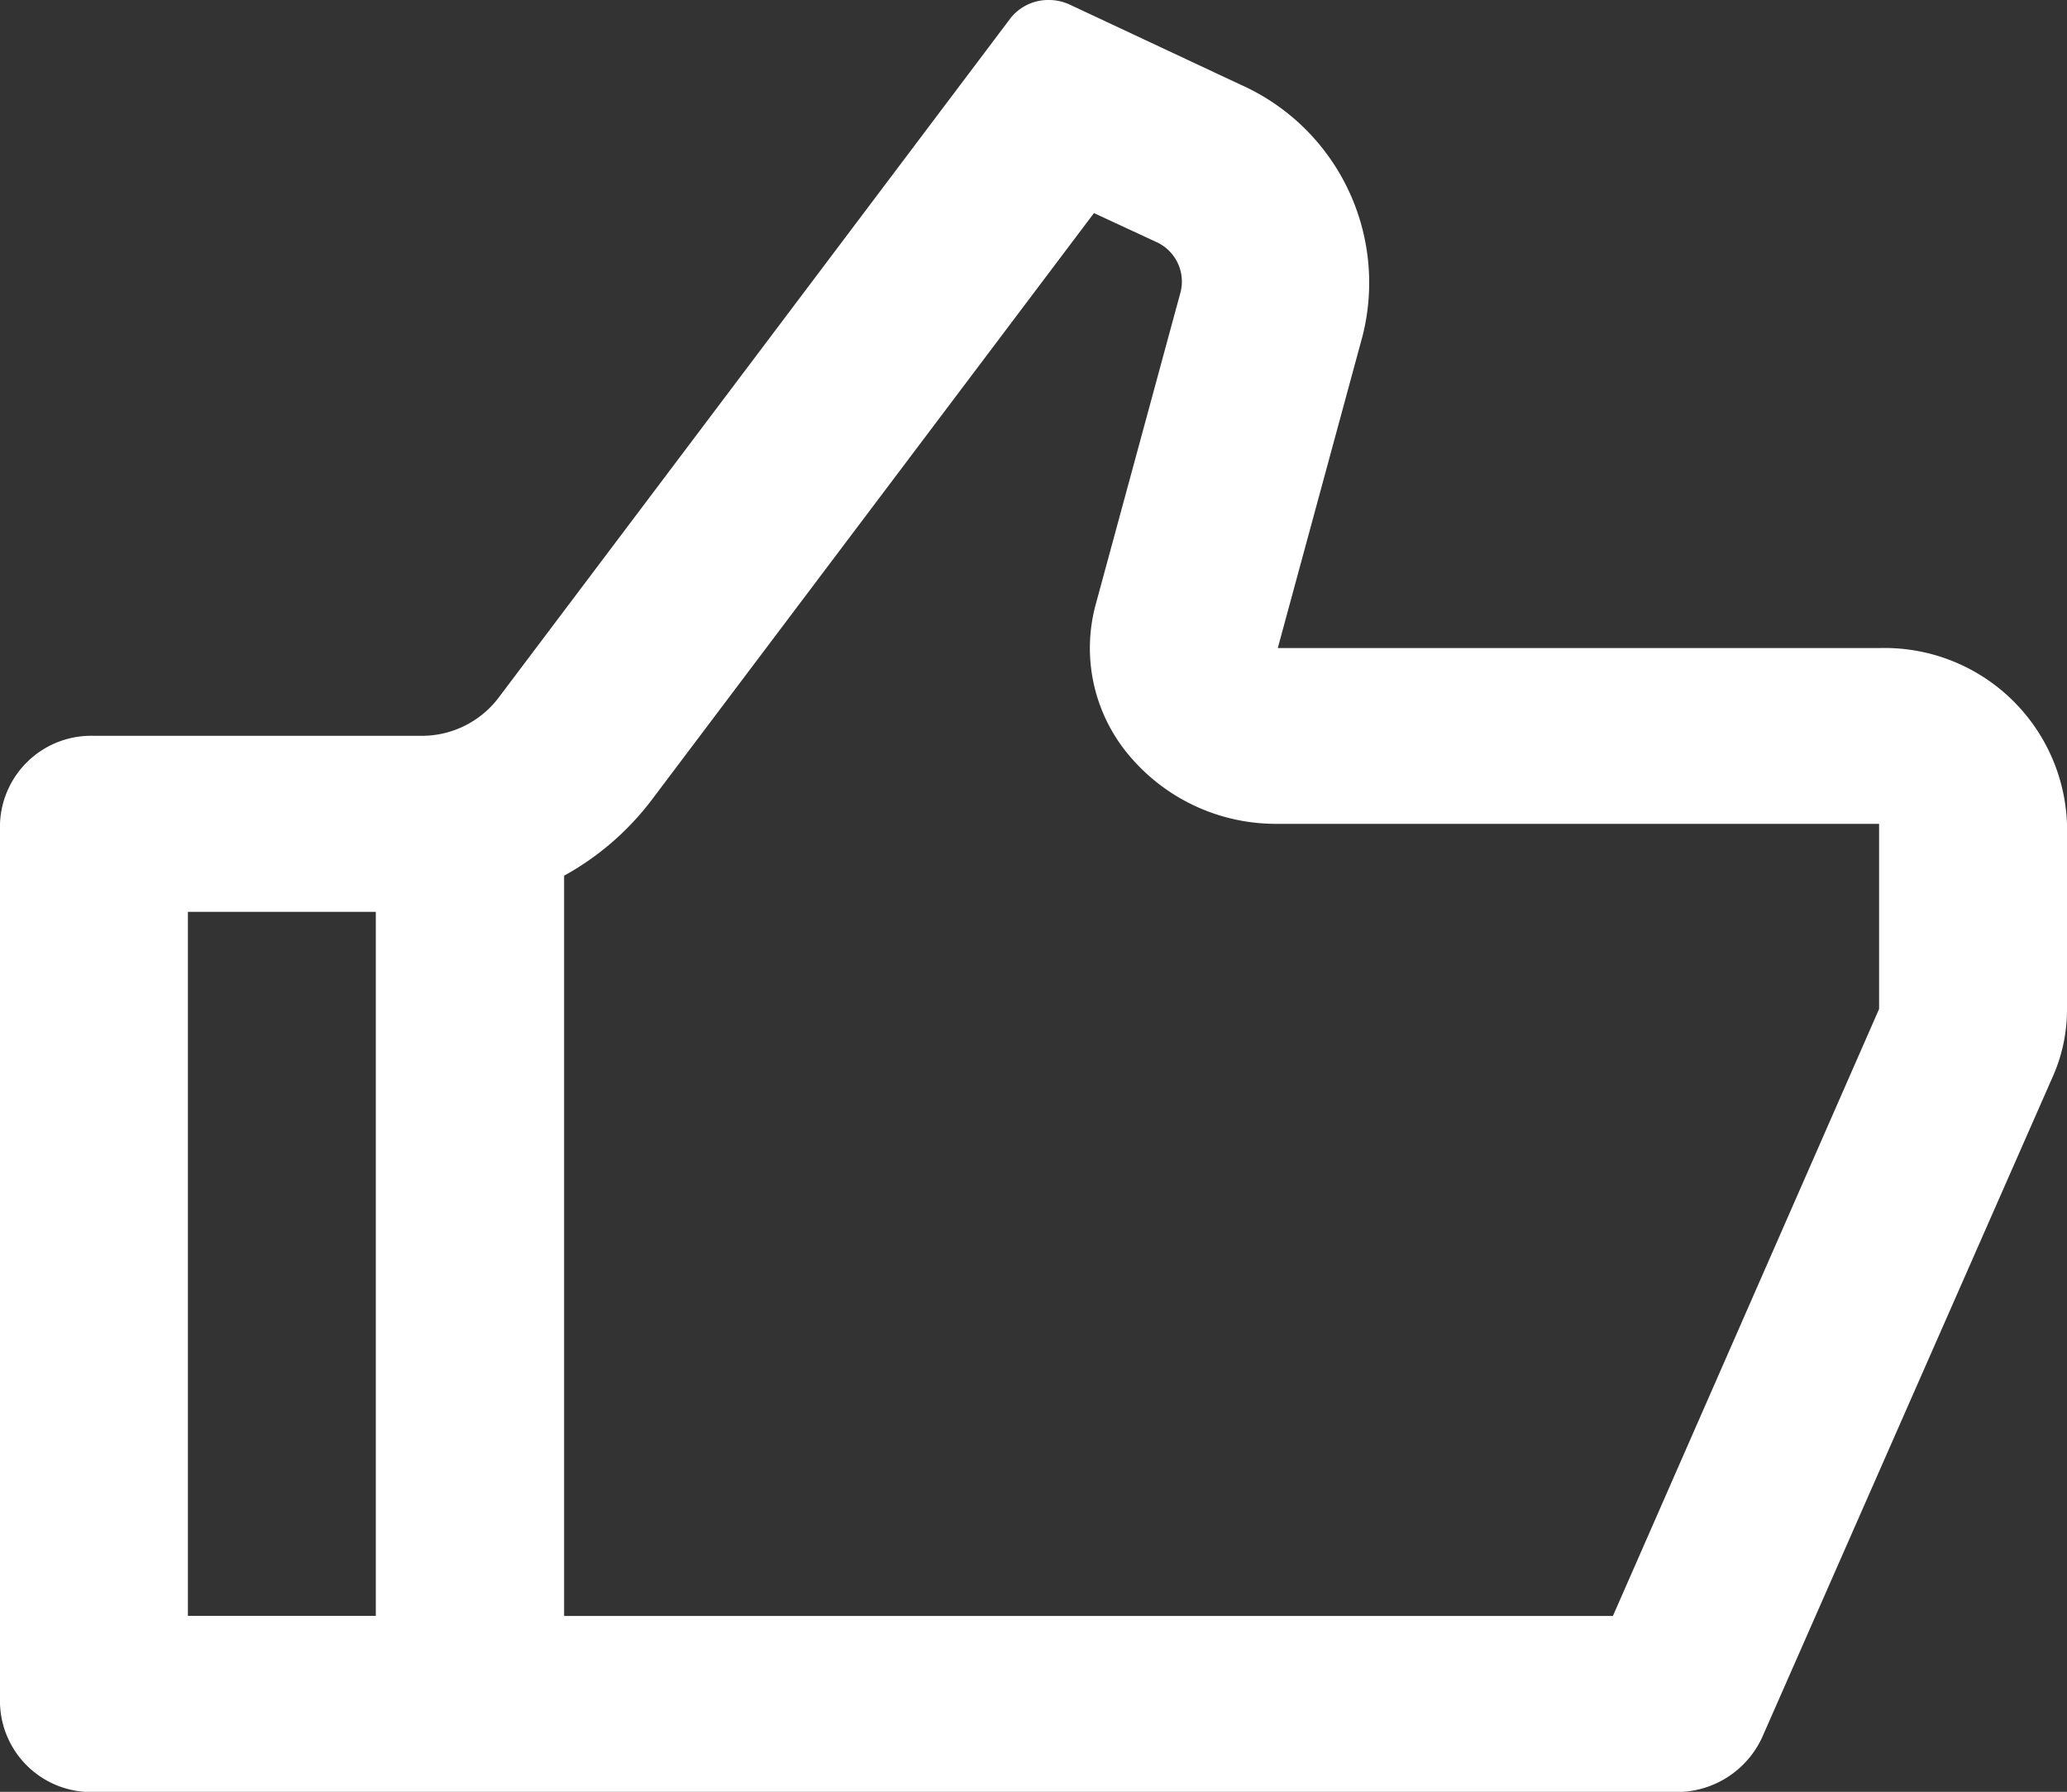 <svg fill="white" xmlns="http://www.w3.org/2000/svg" width="37.84" height="32.797" viewBox="0 0 37.84 32.797">
  <rect x="0" y="0" width="37.84" height="32.797" fill="#333333" stroke="none"/>
  <path id="Shape" d="M30.668,32.8H1.72A1.67,1.67,0,0,1,0,31.186V15.079a1.67,1.67,0,0,1,1.72-1.611H7.709a1.764,1.764,0,0,0,1.406-.681L18.494.34A.879.879,0,0,1,19.2,0a.9.9,0,0,1,.385.085L22.7,1.545a3.968,3.968,0,0,1,2.245,4.6l-1.553,5.717H34.4a3.34,3.34,0,0,1,3.44,3.221v3.389a3.01,3.01,0,0,1-.257,1.226L32.259,31.8A1.721,1.721,0,0,1,30.668,32.8ZM20.027,3.9h0l-8.1,10.746a5.09,5.09,0,0,1-1.6,1.382v13.55h19.2L34.4,18.468V15.079H23.392a3.507,3.507,0,0,1-2.715-1.244,3.046,3.046,0,0,1-.618-2.772l1.553-5.715a.794.794,0,0,0-.449-.921L20.027,3.9ZM3.44,16.69V29.576h3.44V16.69Z"/>
</svg>
